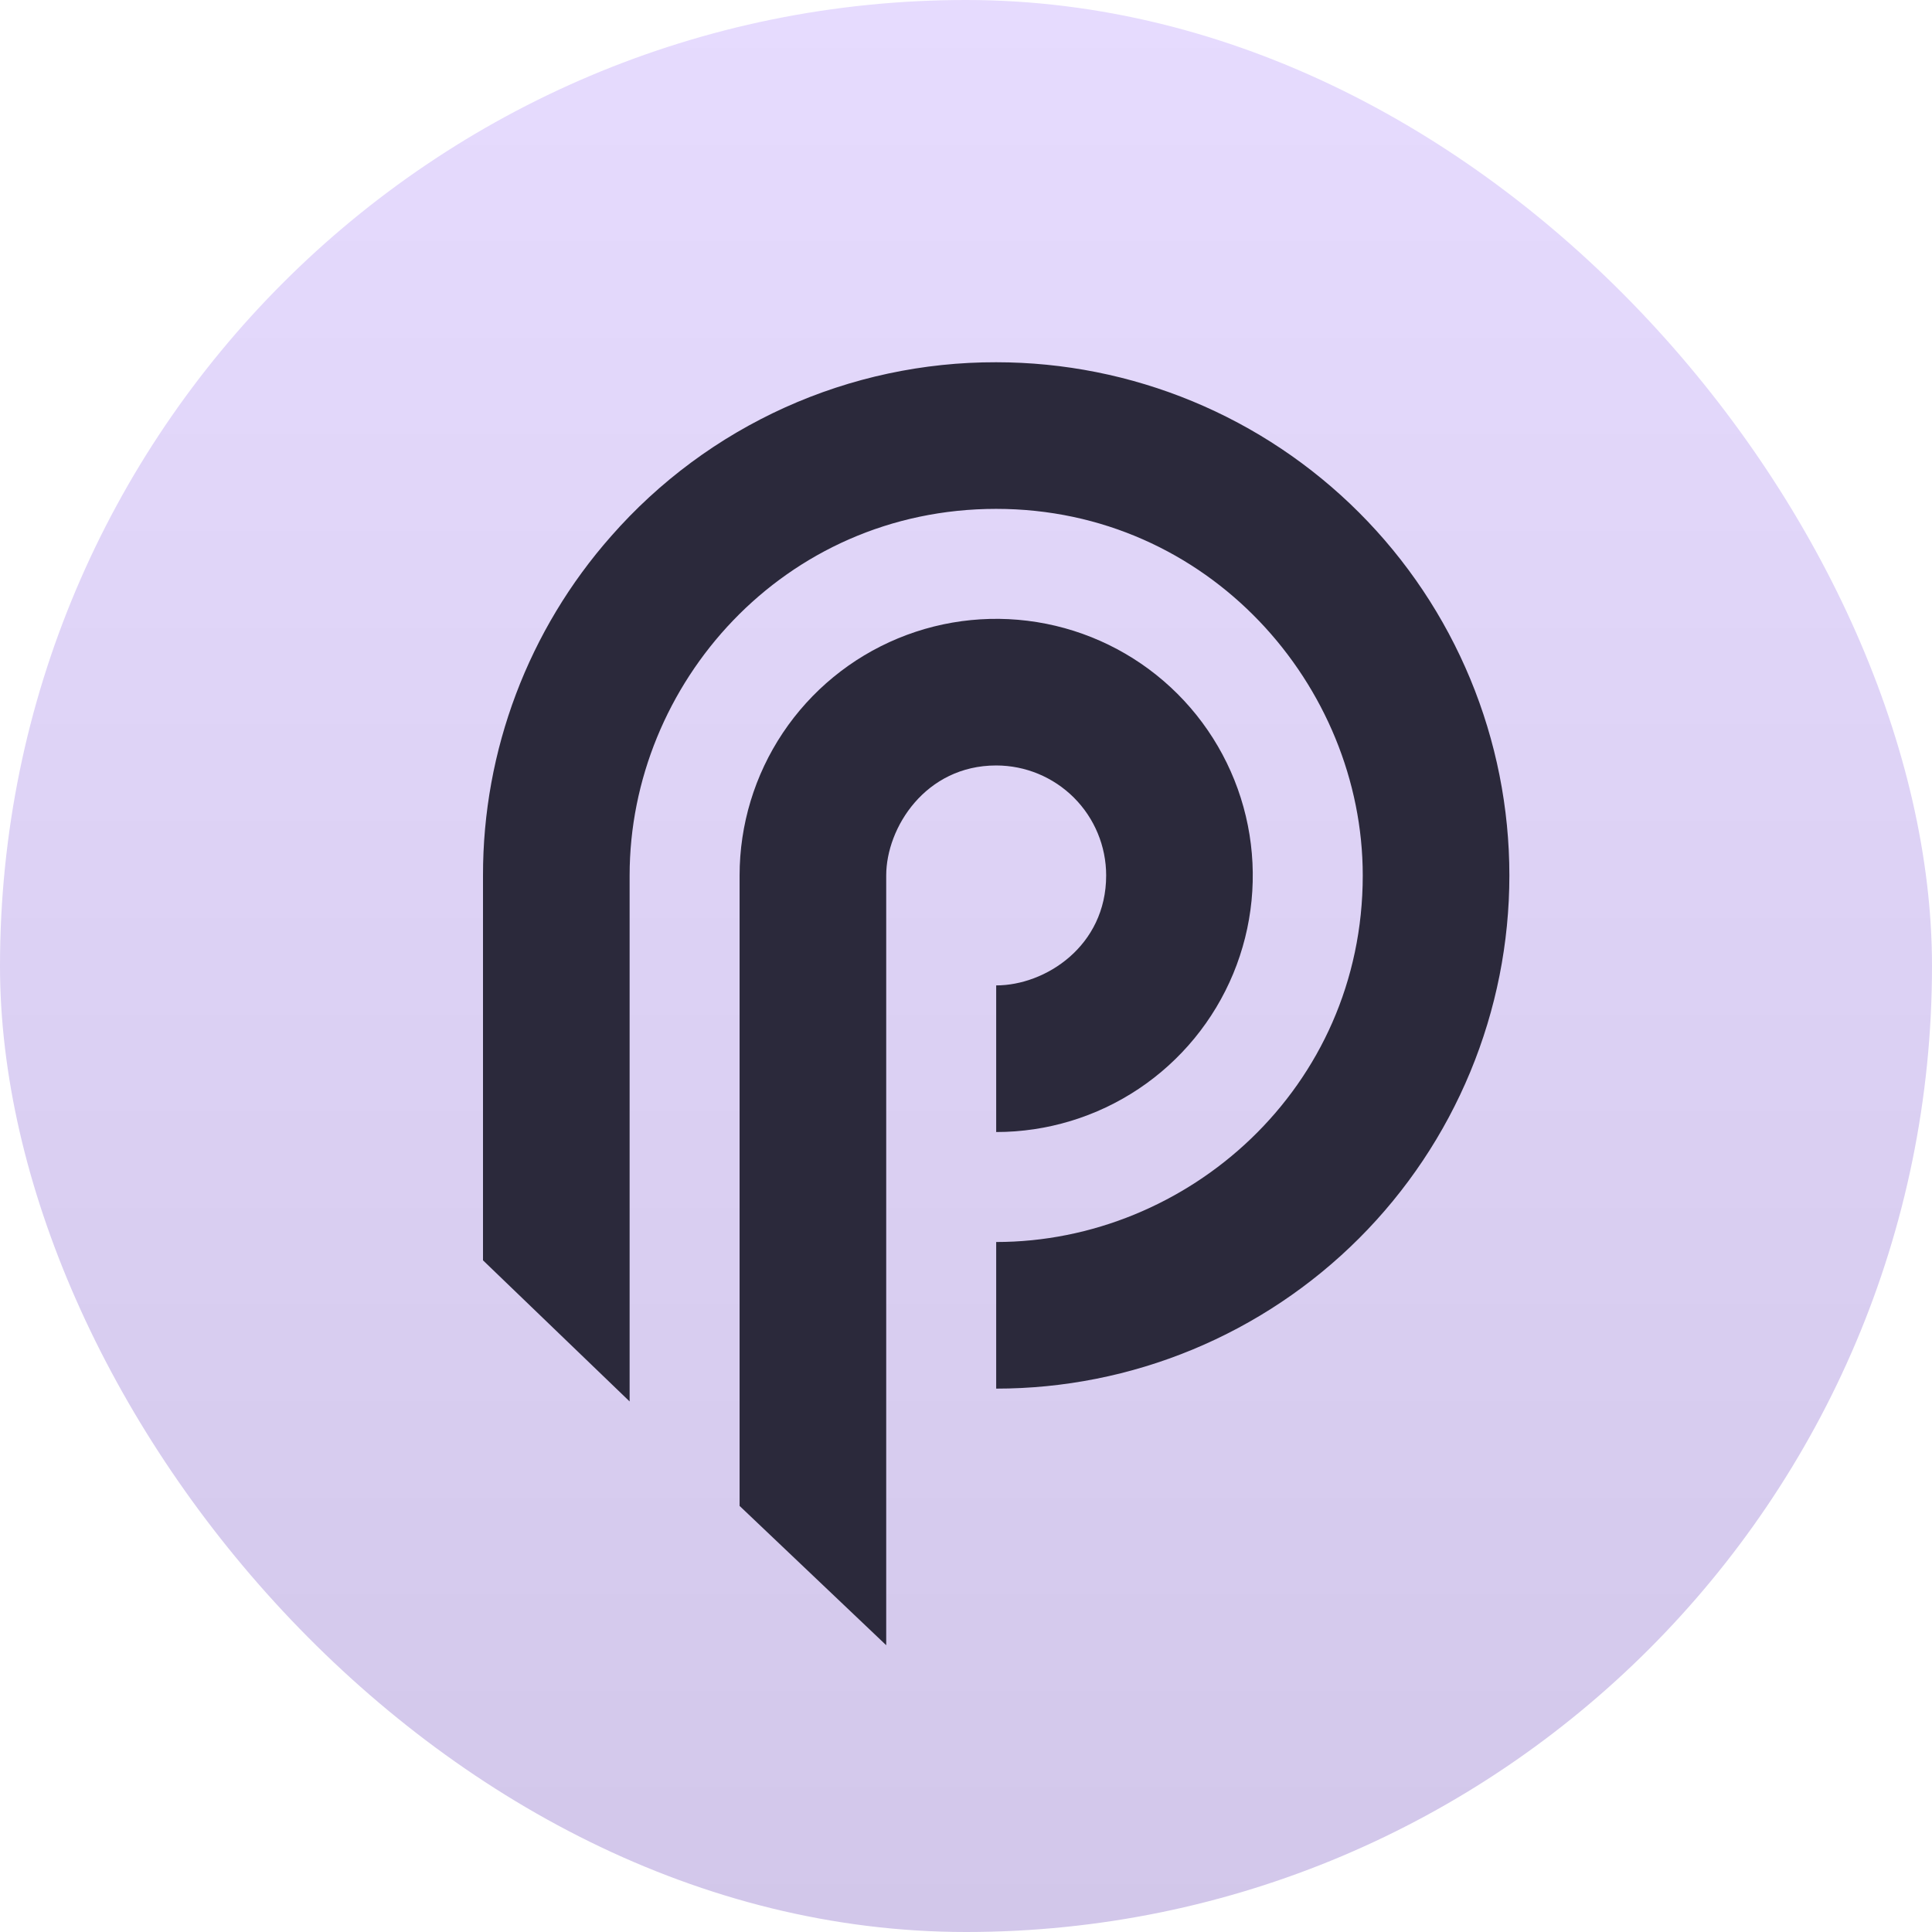 <svg width="128" height="128" viewBox="0 0 128 128" fill="none" xmlns="http://www.w3.org/2000/svg">
<rect width="128" height="128" rx="64" fill="url(#paint0_linear_466_5342)"/>
<path d="M73.286 58C73.286 62.687 69.254 65.286 66 65.286V75C69.362 75 72.649 74.003 75.445 72.135C78.24 70.267 80.419 67.612 81.706 64.506C82.993 61.399 83.329 57.981 82.673 54.684C82.017 51.386 80.398 48.357 78.021 45.979C75.643 43.602 72.614 41.983 69.317 41.327C66.019 40.671 62.601 41.007 59.494 42.294C56.388 43.581 53.733 45.76 51.865 48.555C49.997 51.351 49 54.638 49 58V99.771L58.714 109V58C58.714 54.843 61.313 50.714 66 50.714C67.932 50.714 69.785 51.482 71.152 52.848C72.518 54.215 73.286 56.068 73.286 58Z" fill="#2B293B"/>
<path d="M66 24C61.175 23.989 56.402 25.011 52.004 26.996C47.606 28.982 43.684 31.885 40.5 35.511C35.013 41.717 31.989 49.717 32 58V83.5L41.714 92.85V58C41.714 45.323 51.914 33.714 66 33.714C80.086 33.714 90.286 45.444 90.286 58C90.286 72.086 78.677 82.286 66 82.286V92C70.465 92 74.886 91.121 79.011 89.412C83.136 87.703 86.884 85.199 90.042 82.042C93.199 78.885 95.703 75.136 97.412 71.011C99.121 66.886 100 62.465 100 58C100 53.535 99.121 49.114 97.412 44.989C95.703 40.864 93.199 37.116 90.042 33.959C86.884 30.801 83.136 28.297 79.011 26.588C74.886 24.88 70.465 24 66 24Z" fill="#2B293B"/>
<defs>
<linearGradient id="paint0_linear_466_5342" x1="64" y1="0" x2="64" y2="128" gradientUnits="userSpaceOnUse">
<stop stop-color="#E6DBFE"/>
<stop offset="1" stop-color="#D2C7EA"/>
</linearGradient>
</defs>
</svg>

